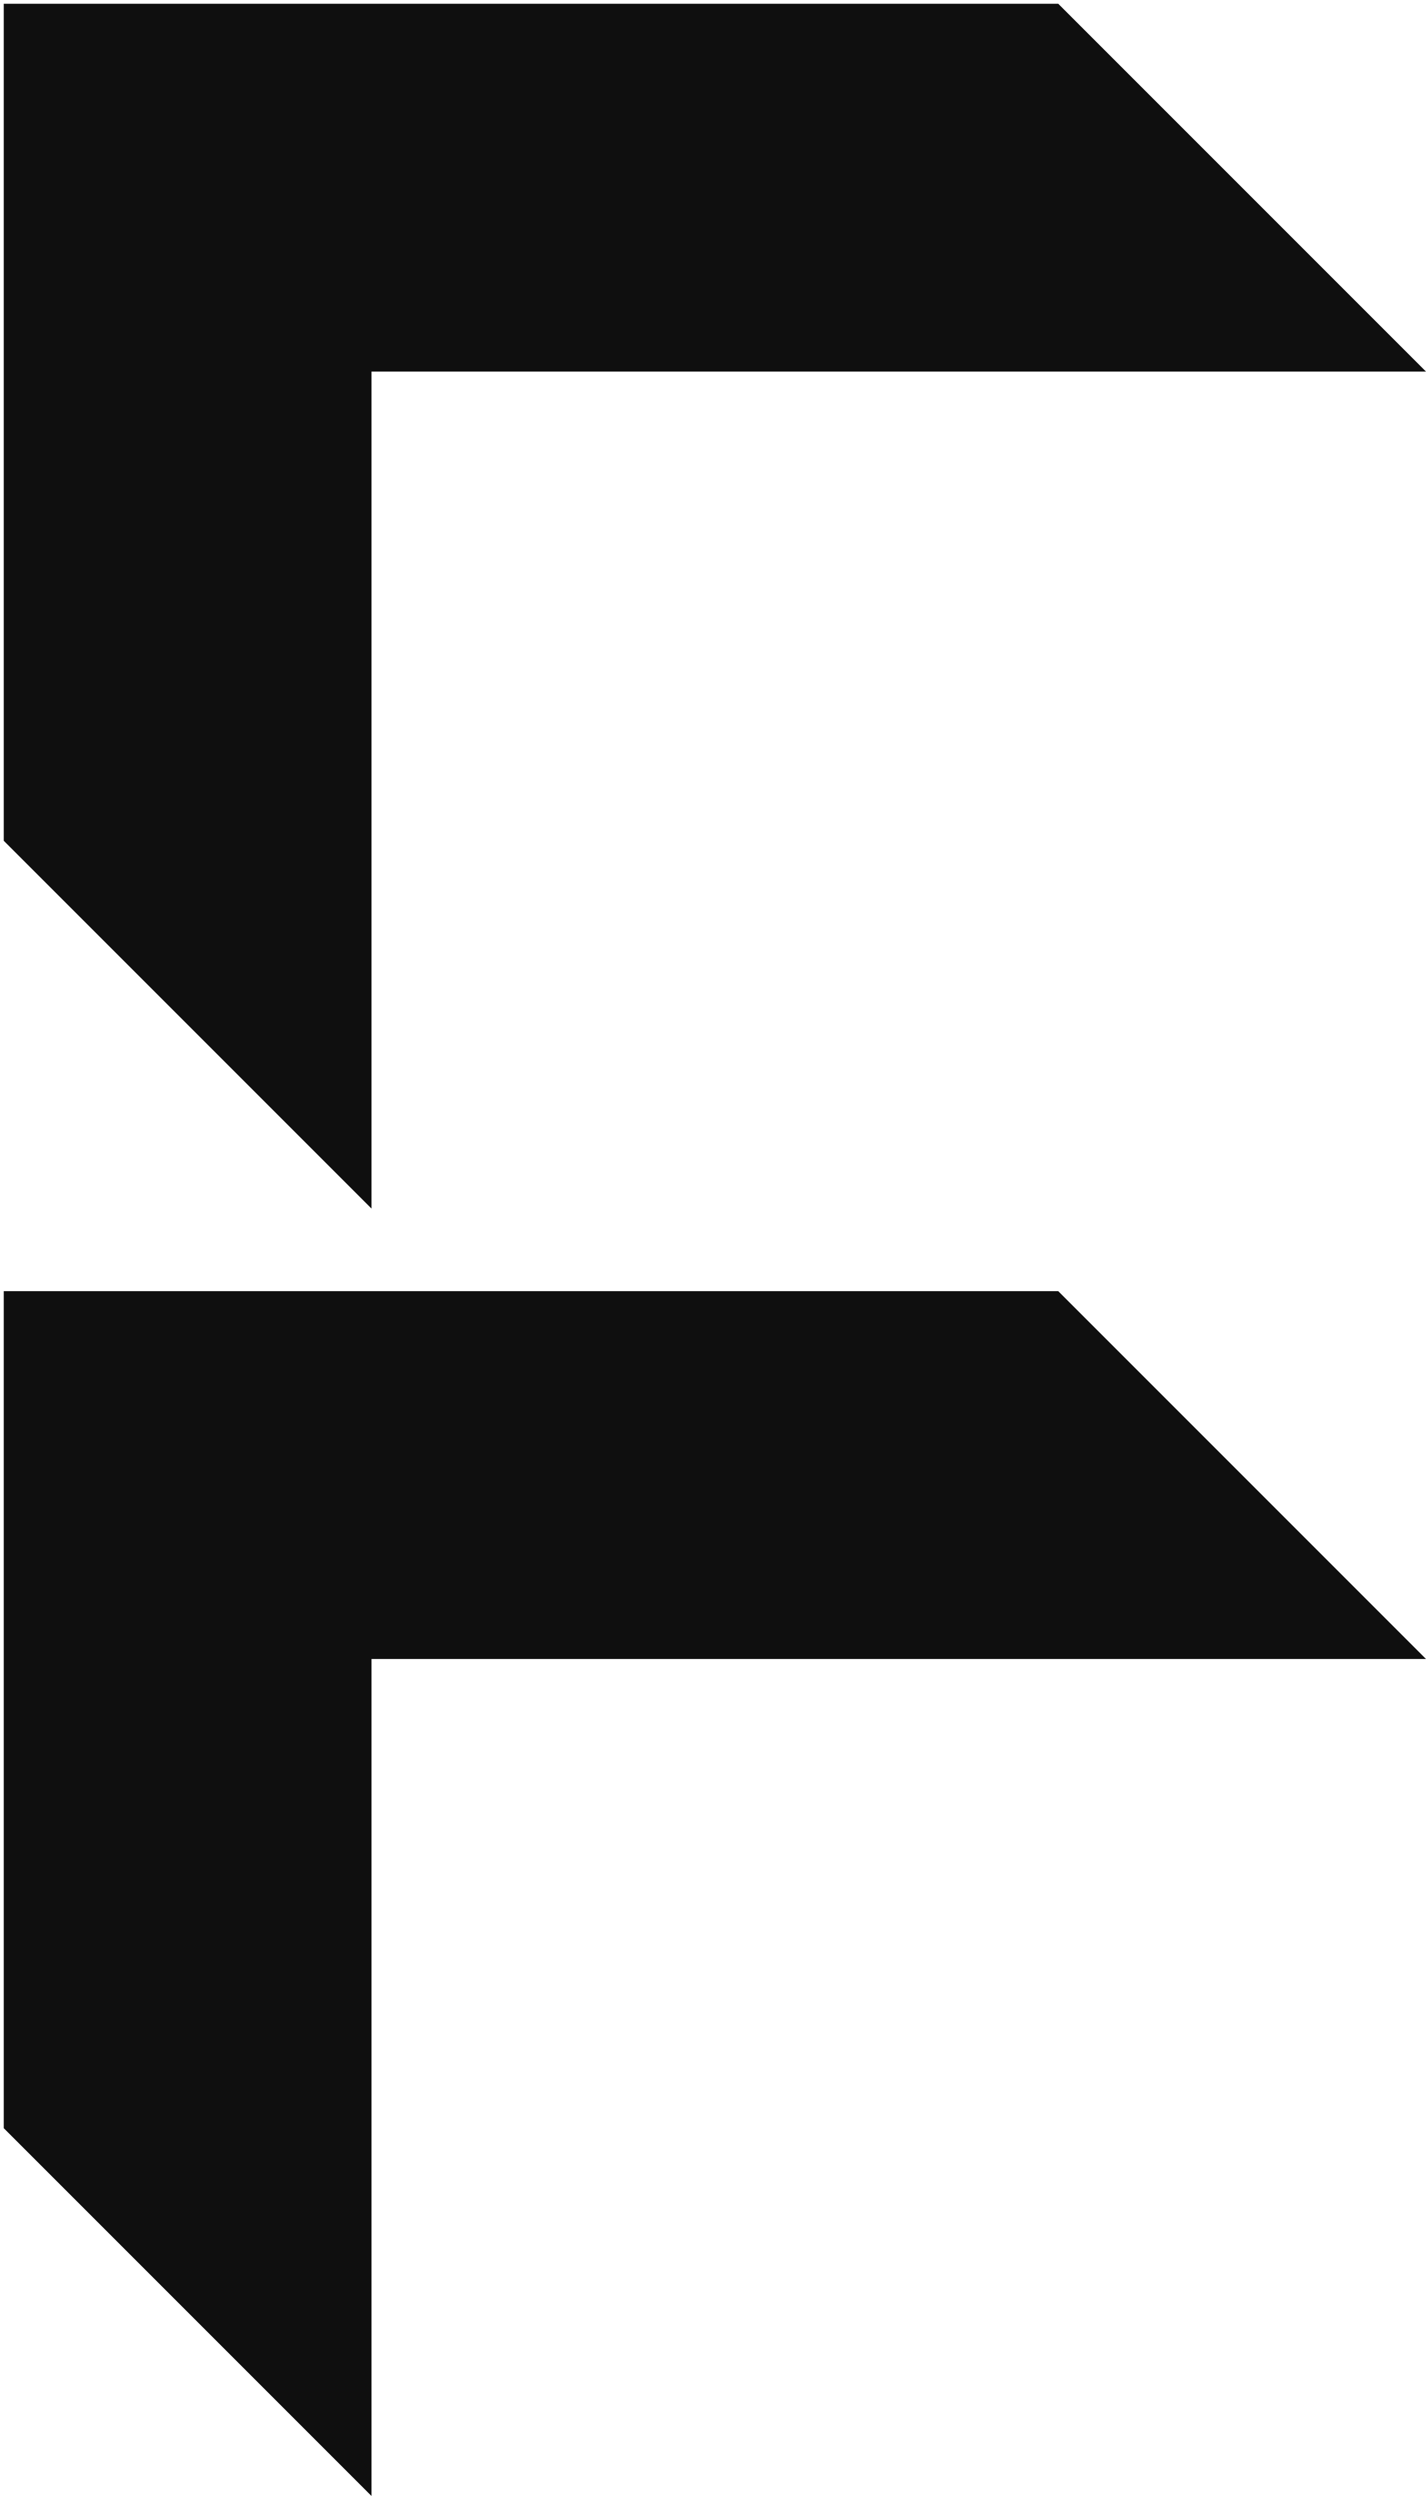 <svg width="190" height="333" viewBox="0 0 190 333" fill="none" xmlns="http://www.w3.org/2000/svg">
<path d="M190 49.5L141 0.5H0.5V112L49.5 161V49.5H190Z" fill="#0F0F0F"/>
<path d="M190 221L141 172H0.5V283.5L49.5 332.5V221H190Z" fill="#0F0F0F"/>
</svg>
